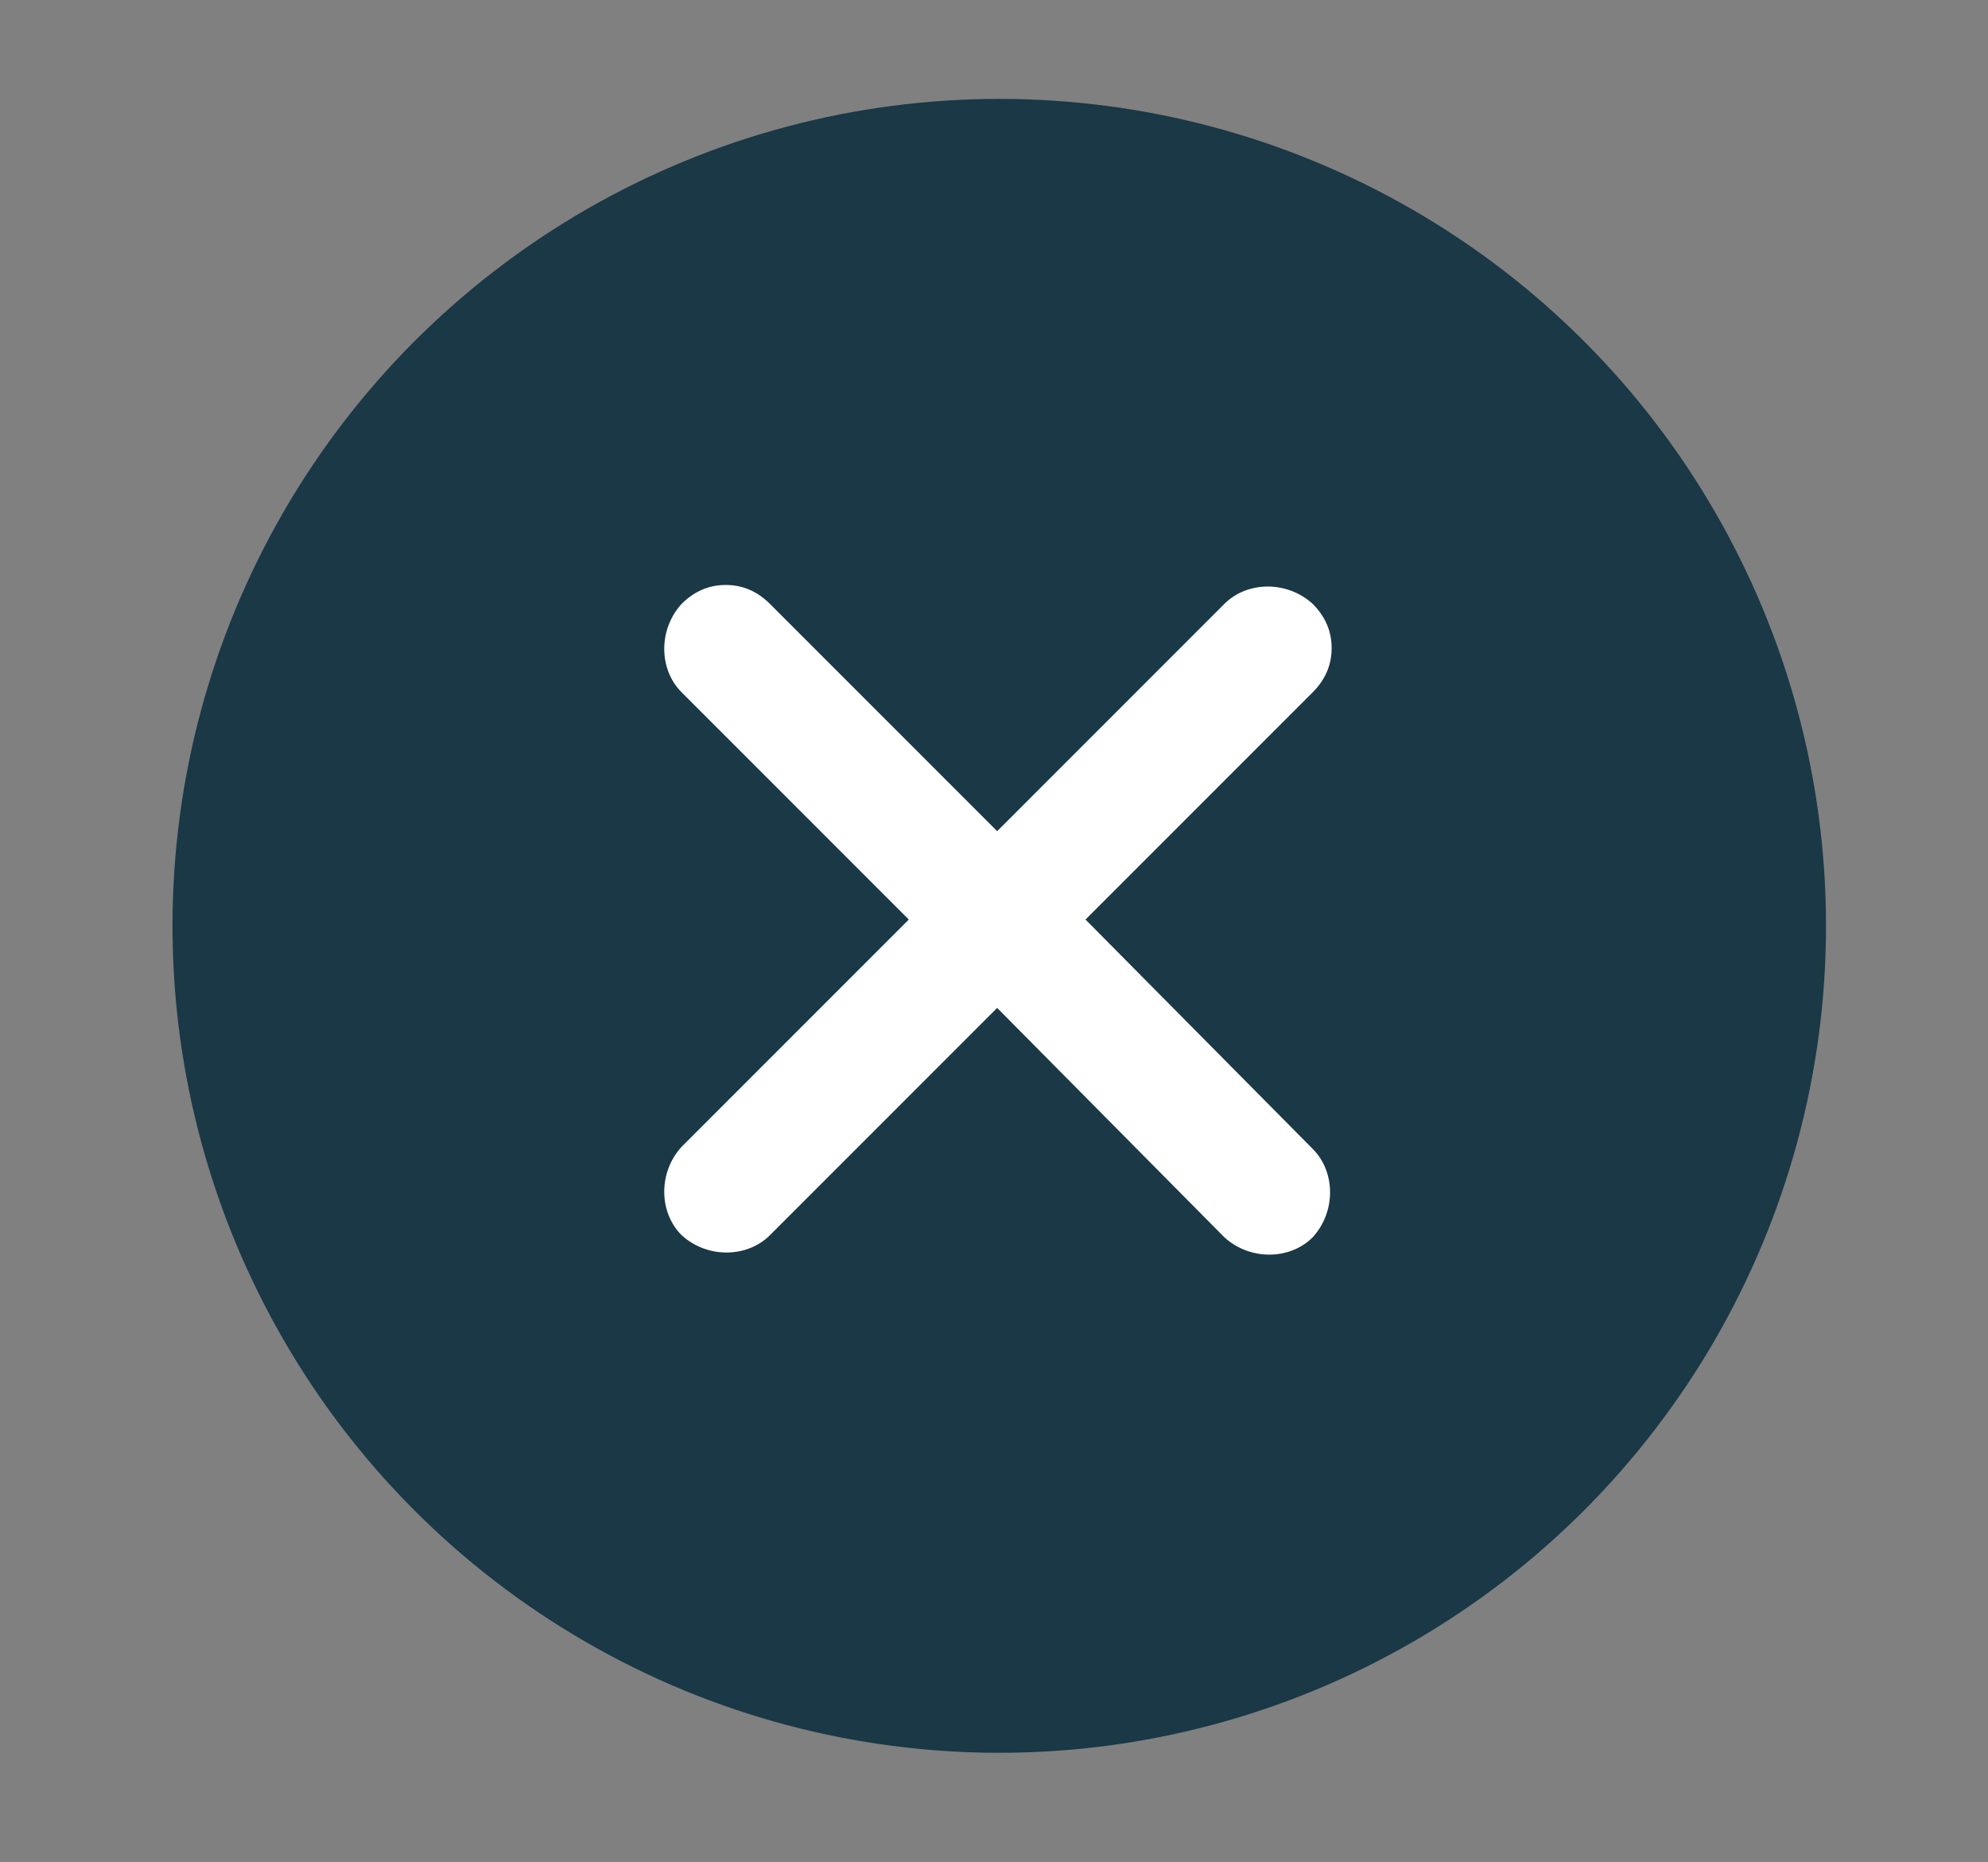 <?xml version="1.0" encoding="utf-8"?>
<!-- Generator: Adobe Illustrator 25.0.1, SVG Export Plug-In . SVG Version: 6.00 Build 0)  -->
<svg version="1.1" id="Layer_1" xmlns="http://www.w3.org/2000/svg" xmlns:xlink="http://www.w3.org/1999/xlink" x="0px" y="0px"
	 viewBox="0 0 94.5 88.5" style="enable-background:new 0 0 94.5 88.5;" xml:space="preserve">
<rect x="0" y="0" width="94.5" height="88.5" fill="#808080" stroke="none"/>
<style type="text/css">
	.st0{opacity:0.8;fill:#002637;}
	.st1{fill:#FFFFFF;}
</style>
<g>
	<circle class="st0" cx="47.5" cy="44" r="39.3"/>
	<path class="st1" d="M62.4,54.6c1.1,1.1,1.1,3,0,4.2c-1.1,1.1-3,1.1-4.2,0L47.4,47.9L36.6,58.7c-1.1,1.1-3,1.1-4.2,0
		c-1.1-1.1-1.1-3,0-4.2l10.8-10.8L32.4,32.9c-1.1-1.1-1.1-3,0-4.2c0.6-0.6,1.3-0.9,2.1-0.9c0.8,0,1.5,0.3,2.1,0.9l10.8,10.8
		l10.8-10.8c1.1-1.1,3-1.1,4.2,0c0.6,0.6,0.9,1.3,0.9,2.1c0,0.8-0.3,1.5-0.9,2.1L51.6,43.7L62.4,54.6z"/>
</g>
</svg>
